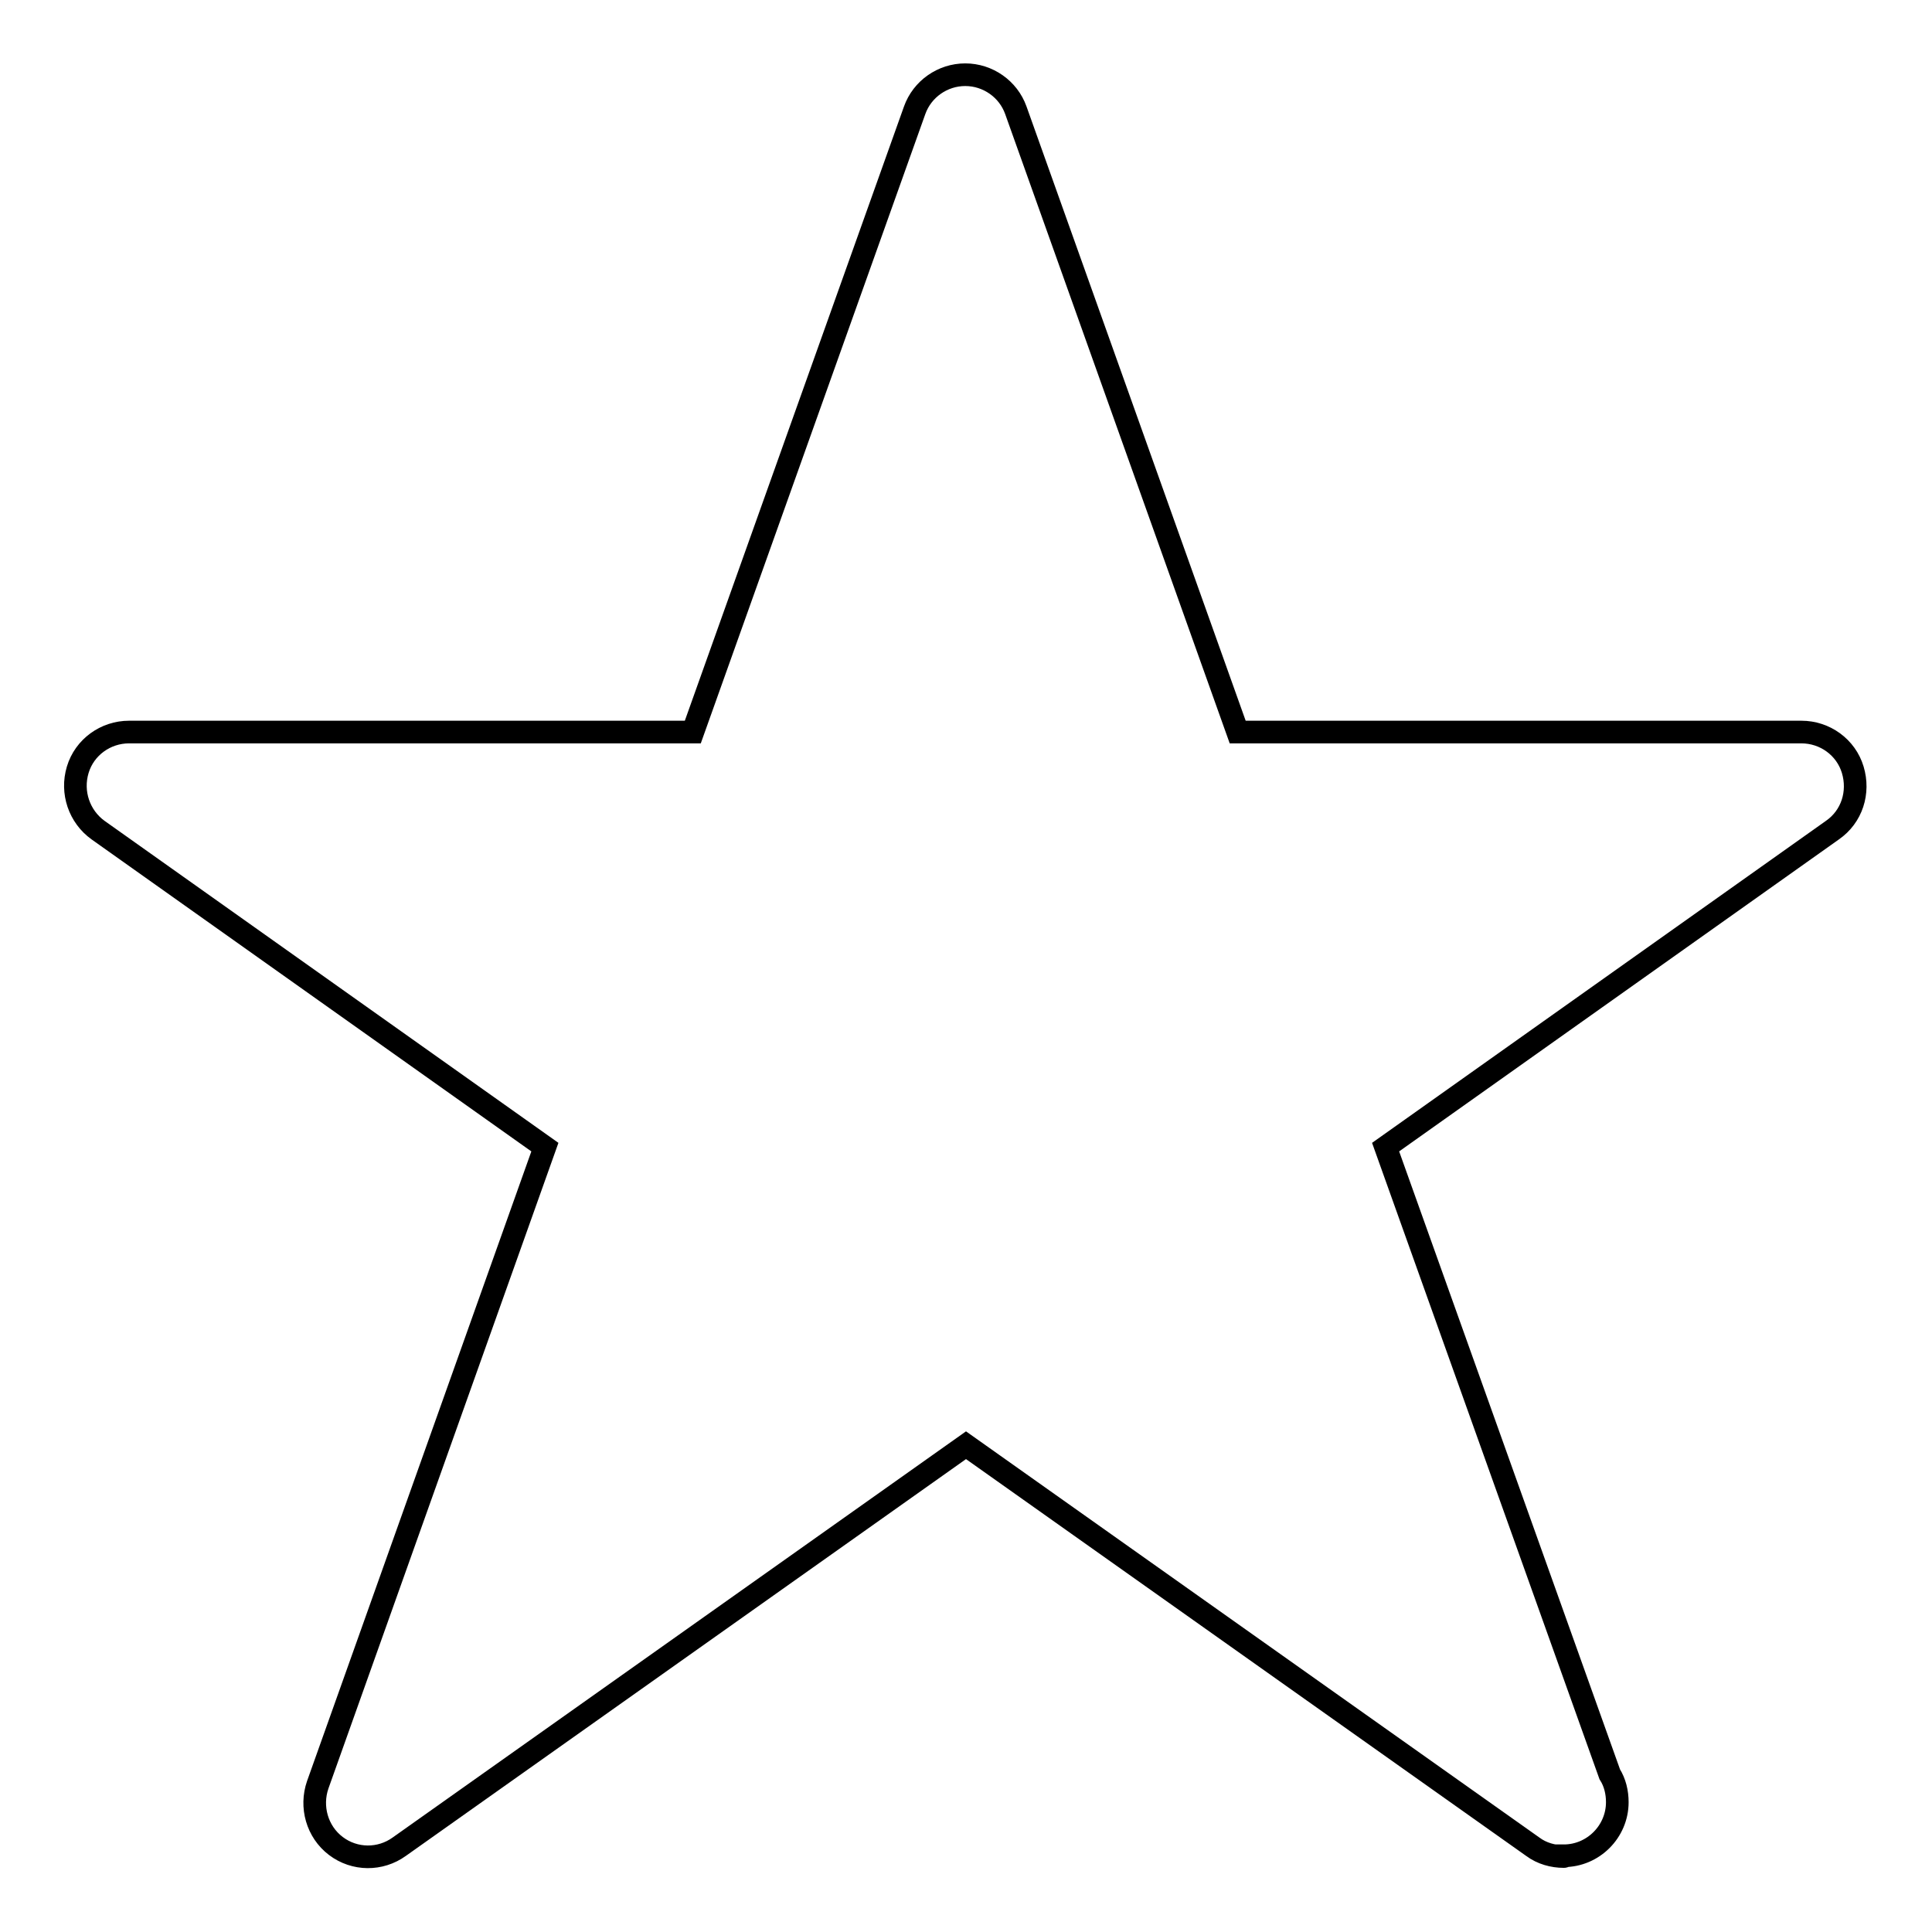<?xml version="1.0" encoding="utf-8"?>
<!-- Svg Vector Icons : http://www.onlinewebfonts.com/icon -->
<!DOCTYPE svg PUBLIC "-//W3C//DTD SVG 1.1//EN" "http://www.w3.org/Graphics/SVG/1.1/DTD/svg11.dtd">
<svg version="1.1" xmlns="http://www.w3.org/2000/svg" xmlns:xlink="http://www.w3.org/1999/xlink" x="0px" y="0px" viewBox="0 0 256 256" enable-background="new 0 0 256 256" xml:space="preserve">
<g><g><path stroke-width="3" fill-opacity="0" stroke="#000000"  d="M207.2,246c-1.4,0-2.9-0.4-4.1-1.3L128,191.5l-75.1,53.2c-2.5,1.8-5.9,1.8-8.4-0.1c-2.5-1.9-3.4-5.2-2.4-8.1L72.2,152l-59.2-42c-2.5-1.8-3.6-5-2.7-8c0.9-3,3.7-5,6.8-5h74.7l29.4-82.4c1-2.8,3.7-4.7,6.7-4.7s5.7,1.9,6.7,4.7l29.4,82.4h74.7c3.1,0,5.9,2,6.8,5c0.9,3-0.1,6.2-2.7,8l-59.2,42l29.7,83.1c0.7,1.1,1,2.4,1,3.7c0,3.9-3.2,7.1-7.1,7.1C207.3,246,207.3,246,207.2,246z"/></g></g>
</svg>